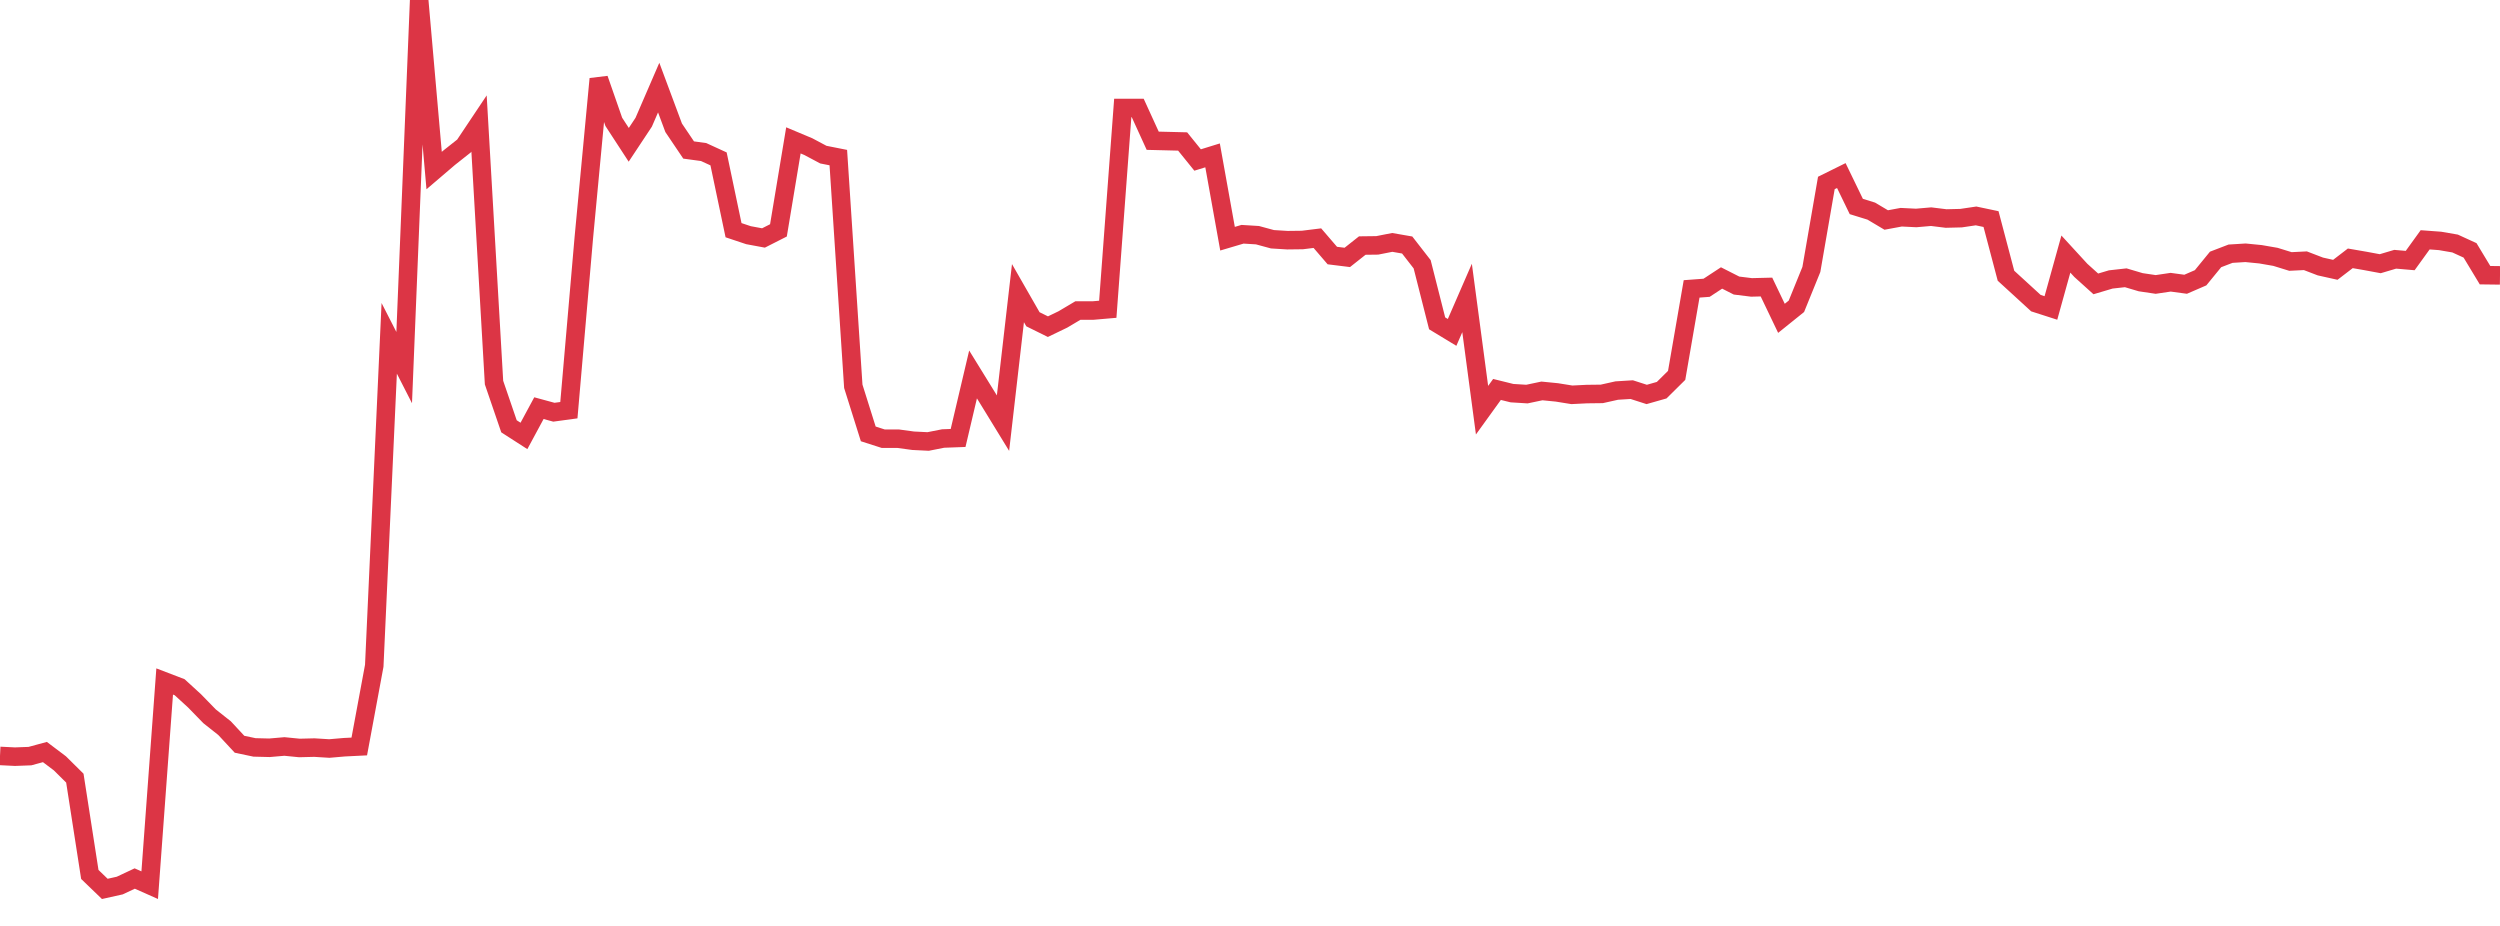 <?xml version="1.0" standalone="no"?>
<!DOCTYPE svg PUBLIC "-//W3C//DTD SVG 1.1//EN" "http://www.w3.org/Graphics/SVG/1.1/DTD/svg11.dtd">
<svg width="135" height="50" viewBox="0 0 135 50" preserveAspectRatio="none" class="sparkline" xmlns="http://www.w3.org/2000/svg"
xmlns:xlink="http://www.w3.org/1999/xlink"><path  class="sparkline--line" d="M 0 40.82 L 0 40.82 L 0.808 40.86 L 1.617 40.83 L 2.425 40.61 L 3.234 41.22 L 4.042 42.02 L 4.85 47.22 L 5.659 48 L 6.467 47.82 L 7.275 47.44 L 8.084 47.8 L 8.892 36.8 L 9.701 37.11 L 10.509 37.85 L 11.317 38.68 L 12.126 39.32 L 12.934 40.19 L 13.743 40.36 L 14.551 40.38 L 15.359 40.31 L 16.168 40.39 L 16.976 40.37 L 17.784 40.42 L 18.593 40.35 L 19.401 40.31 L 20.21 35.95 L 21.018 18.27 L 21.826 19.85 L 22.635 0 L 23.443 9.21 L 24.251 8.52 L 25.06 7.88 L 25.868 6.67 L 26.677 20.66 L 27.485 23.02 L 28.293 23.54 L 29.102 22.04 L 29.91 22.26 L 30.719 22.15 L 31.527 12.83 L 32.335 4.26 L 33.144 6.58 L 33.952 7.82 L 34.76 6.6 L 35.569 4.73 L 36.377 6.9 L 37.186 8.1 L 37.994 8.21 L 38.802 8.58 L 39.611 12.43 L 40.419 12.7 L 41.228 12.85 L 42.036 12.44 L 42.844 7.58 L 43.653 7.92 L 44.461 8.35 L 45.269 8.51 L 46.078 20.86 L 46.886 23.43 L 47.695 23.69 L 48.503 23.69 L 49.311 23.8 L 50.12 23.84 L 50.928 23.68 L 51.737 23.65 L 52.545 20.22 L 53.353 21.53 L 54.162 22.85 L 54.97 15.83 L 55.778 17.24 L 56.587 17.64 L 57.395 17.25 L 58.204 16.77 L 59.012 16.77 L 59.82 16.7 L 60.629 5.83 L 61.437 5.83 L 62.246 7.6 L 63.054 7.62 L 63.862 7.64 L 64.671 8.64 L 65.479 8.39 L 66.287 12.89 L 67.096 12.65 L 67.904 12.7 L 68.713 12.92 L 69.521 12.97 L 70.329 12.96 L 71.138 12.86 L 71.946 13.8 L 72.754 13.9 L 73.563 13.26 L 74.371 13.25 L 75.18 13.09 L 75.988 13.23 L 76.796 14.27 L 77.605 17.46 L 78.413 17.95 L 79.222 16.09 L 80.03 22.15 L 80.838 21.03 L 81.647 21.23 L 82.455 21.28 L 83.263 21.11 L 84.072 21.19 L 84.88 21.32 L 85.689 21.28 L 86.497 21.27 L 87.305 21.09 L 88.114 21.04 L 88.922 21.3 L 89.731 21.07 L 90.539 20.27 L 91.347 15.6 L 92.156 15.54 L 92.964 15.01 L 93.772 15.42 L 94.581 15.52 L 95.389 15.5 L 96.198 17.19 L 97.006 16.54 L 97.814 14.55 L 98.623 9.88 L 99.431 9.48 L 100.24 11.15 L 101.048 11.4 L 101.856 11.88 L 102.665 11.73 L 103.473 11.77 L 104.281 11.7 L 105.09 11.8 L 105.898 11.78 L 106.707 11.66 L 107.515 11.83 L 108.323 14.89 L 109.132 15.63 L 109.94 16.37 L 110.749 16.63 L 111.557 13.72 L 112.365 14.6 L 113.174 15.33 L 113.982 15.09 L 114.79 15 L 115.599 15.24 L 116.407 15.36 L 117.216 15.24 L 118.024 15.35 L 118.832 15 L 119.641 14.01 L 120.449 13.7 L 121.257 13.65 L 122.066 13.73 L 122.874 13.87 L 123.683 14.12 L 124.491 14.08 L 125.299 14.39 L 126.108 14.57 L 126.916 13.95 L 127.725 14.09 L 128.533 14.24 L 129.341 14 L 130.15 14.07 L 130.958 12.95 L 131.766 13.01 L 132.575 13.15 L 133.383 13.52 L 134.192 14.86 L 135 14.87" fill="none" stroke-width="1" stroke="#dc3545"></path></svg>